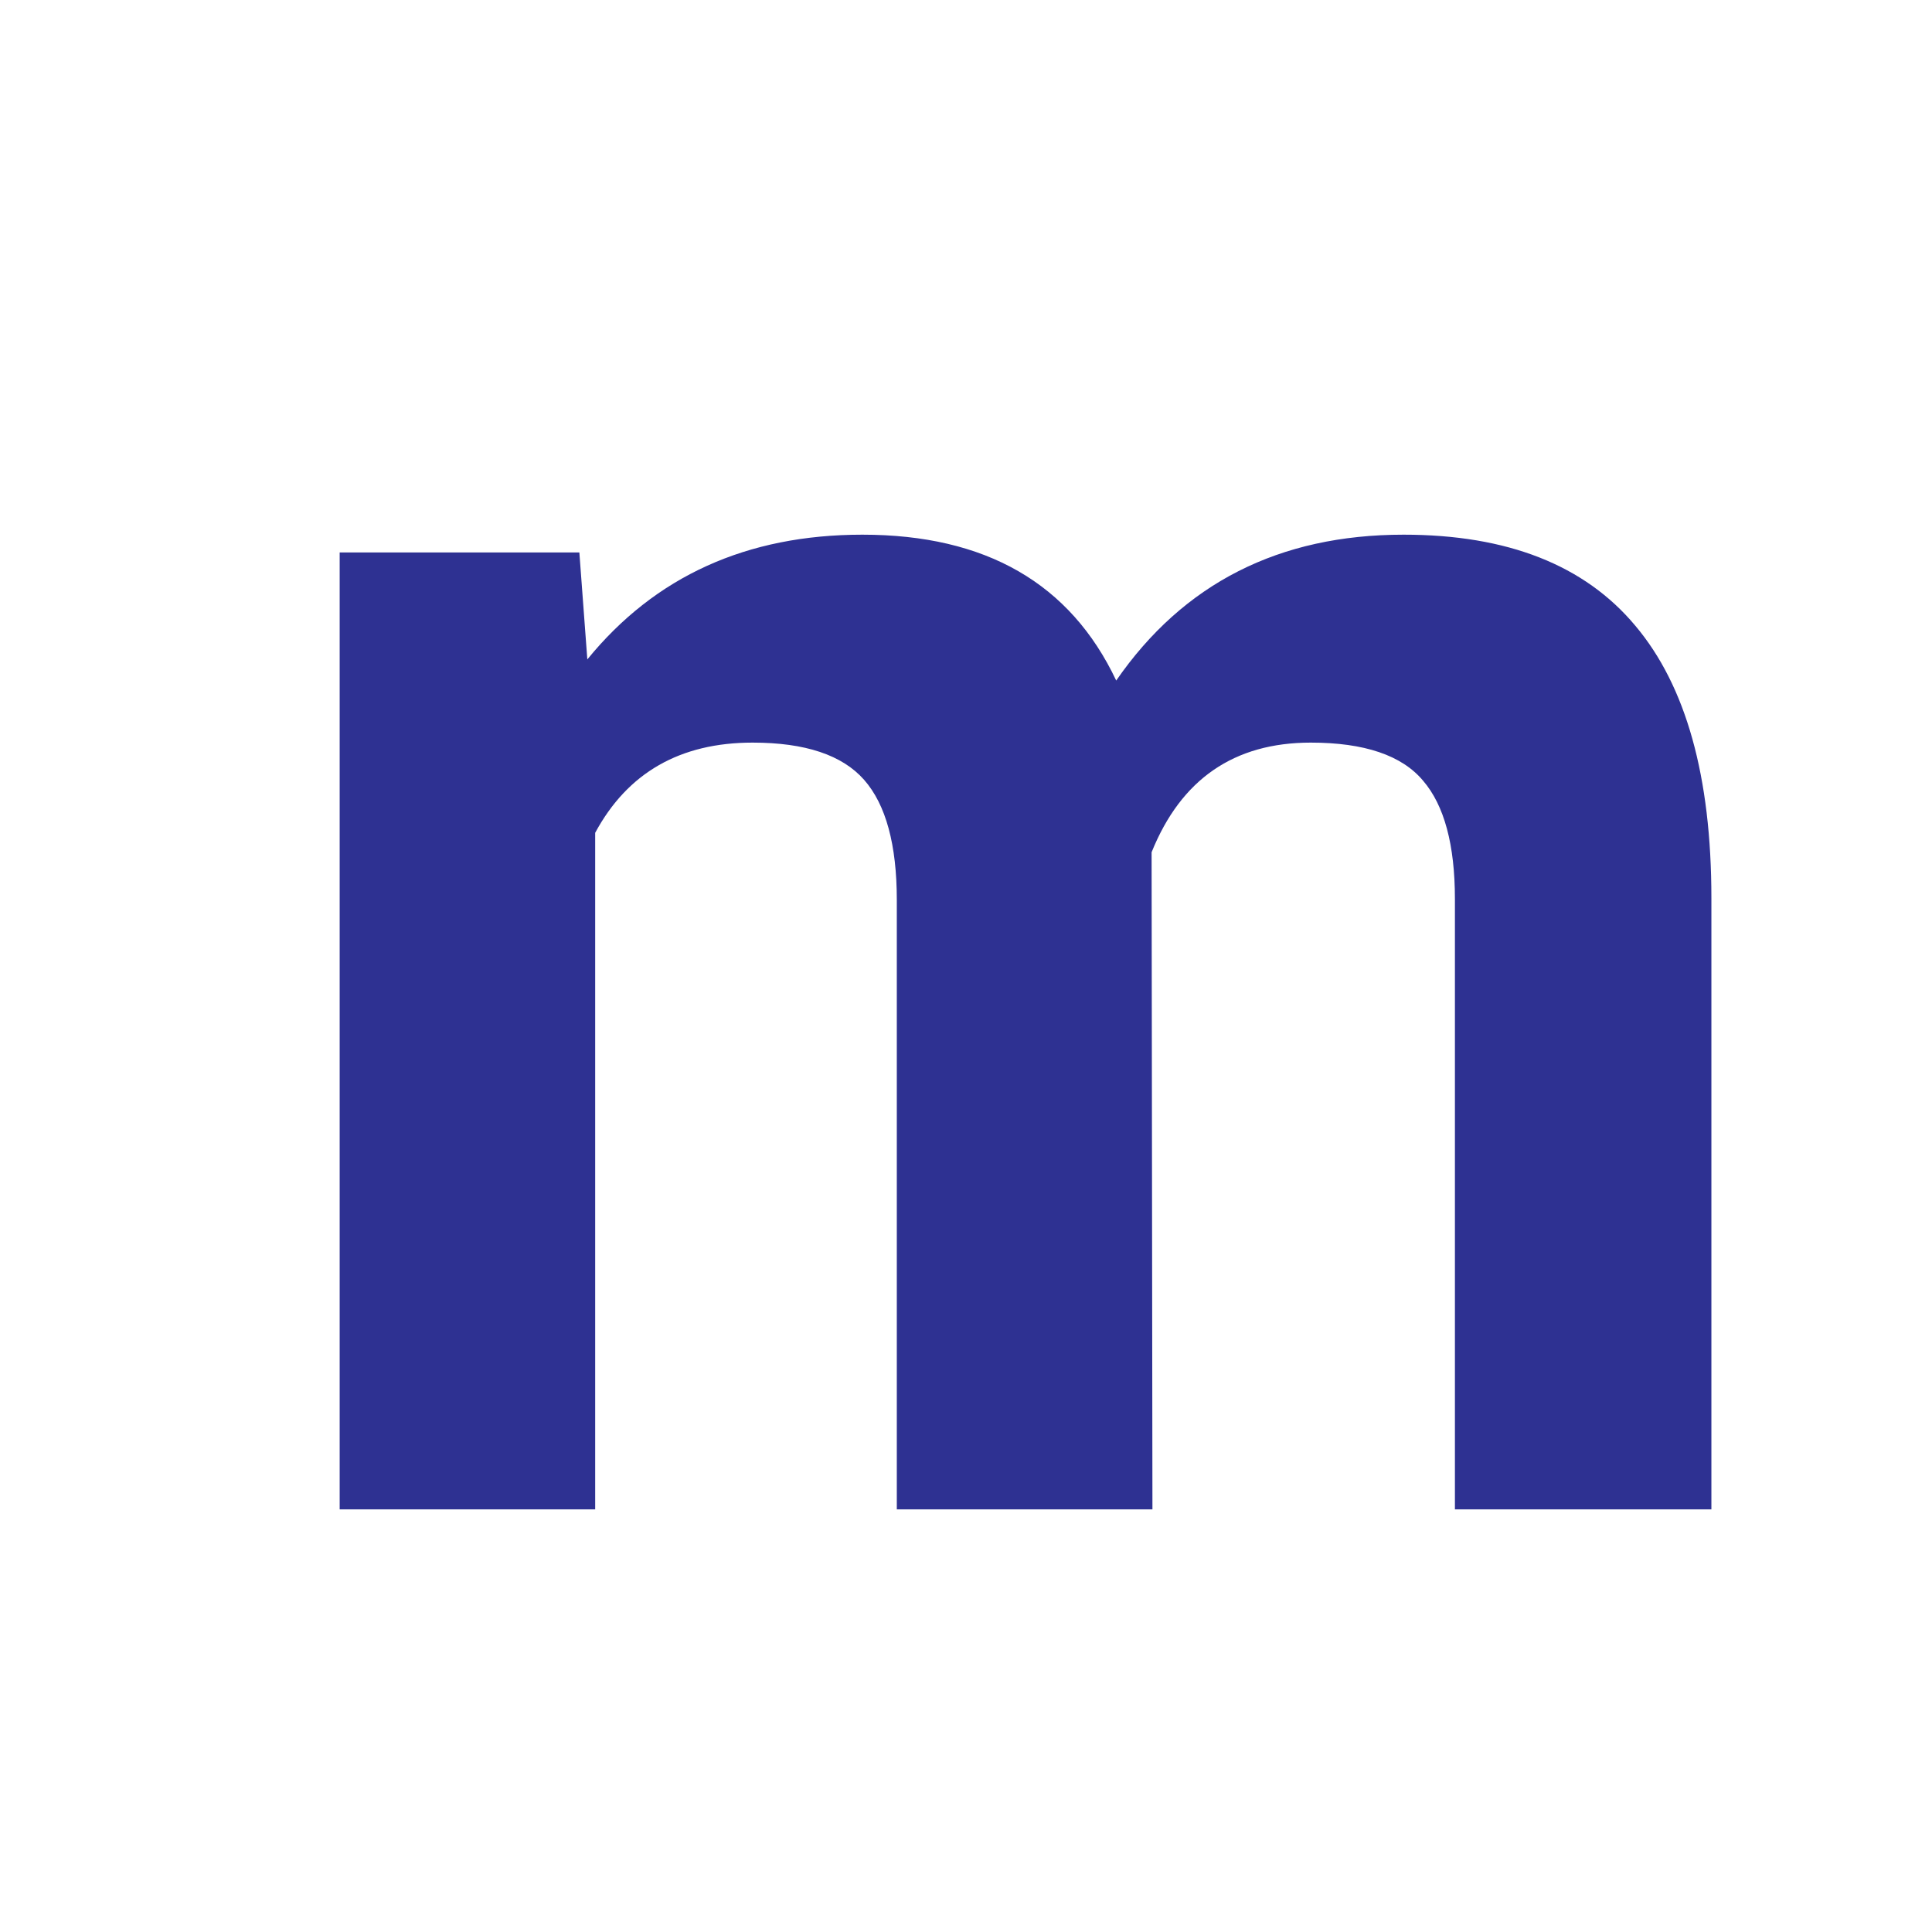 <?xml version="1.0" encoding="UTF-8"?>
<svg
	xmlns="http://www.w3.org/2000/svg"
	xmlns:xlink="http://www.w3.org/1999/xlink"
	viewBox="0 0 16 16"
	style="width: 16px; height: 16px;">
<defs
	id="defs8">
	<!-- WEB: stdDeviation=3, Offset=2 -->
	<filter
		style="color-interpolation-filters:sRGB; overflow:visible;"
		id="schatten-logo">
		<feFlood
			id="feFlood01"
			flood-opacity="0.6"
			flood-color="rgb(0,0,0)"
			result="flood" />
		<feComposite
			id="feComposite01"
			in="SourceGraphic"
			in2="flood"
			operator="in"
			result="composite1" />
		<feGaussianBlur
			id="feGaussian01"
			in="composite1"
			stdDeviation="0.4"
			result="blur" />
		<feOffset
			id="feOffset01"
			dx="1.5"
			dy="1.5"
			result="offset" />
		<feComposite
			id="feComposite02"
			in="SourceGraphic"
			in2="offset"
			operator="over"
			result="composite2" />
	</filter>
</defs>
<g
	id="g13">
	<!-- <rect x="0" y="0" width="16" height="16" style="stroke:#00f;stroke-width:0.1; fill-opacity:0"/> -->
	<!-- Dummy-Pfad, damit Schatten dargestellt werden! -->
	<g
		id="logo-gruppe"
		style="filter:url(#schatten-logo);">
		<path
			d="m 0,0 16,16"
			style="fill:none; stroke: none;"/>
		<path 
			id="logo"
			d="m 3.298,3.075 0.066,0.886 q 0.842,-1.033 2.278,-1.033 1.531,0 2.102,1.208 0.835,-1.208 2.38,-1.208 1.289,0 1.919,0.754 0.63,0.747 0.63,2.256 V 11 H 10.549 V 5.946 q 0,-0.674 -0.264,-0.981 -0.264,-0.315 -0.93,-0.315 -0.952,0 -1.318,0.908 L 8.044,11 H 5.927 V 5.954 q 0,-0.688 -0.271,-0.996 -0.271,-0.308 -0.923,-0.308 -0.901,0 -1.304,0.747 V 11 H 1.313 V 3.075 Z"
			style="fill:#2e3192;stroke:none;"/>
	</g>
</g>
</svg>
